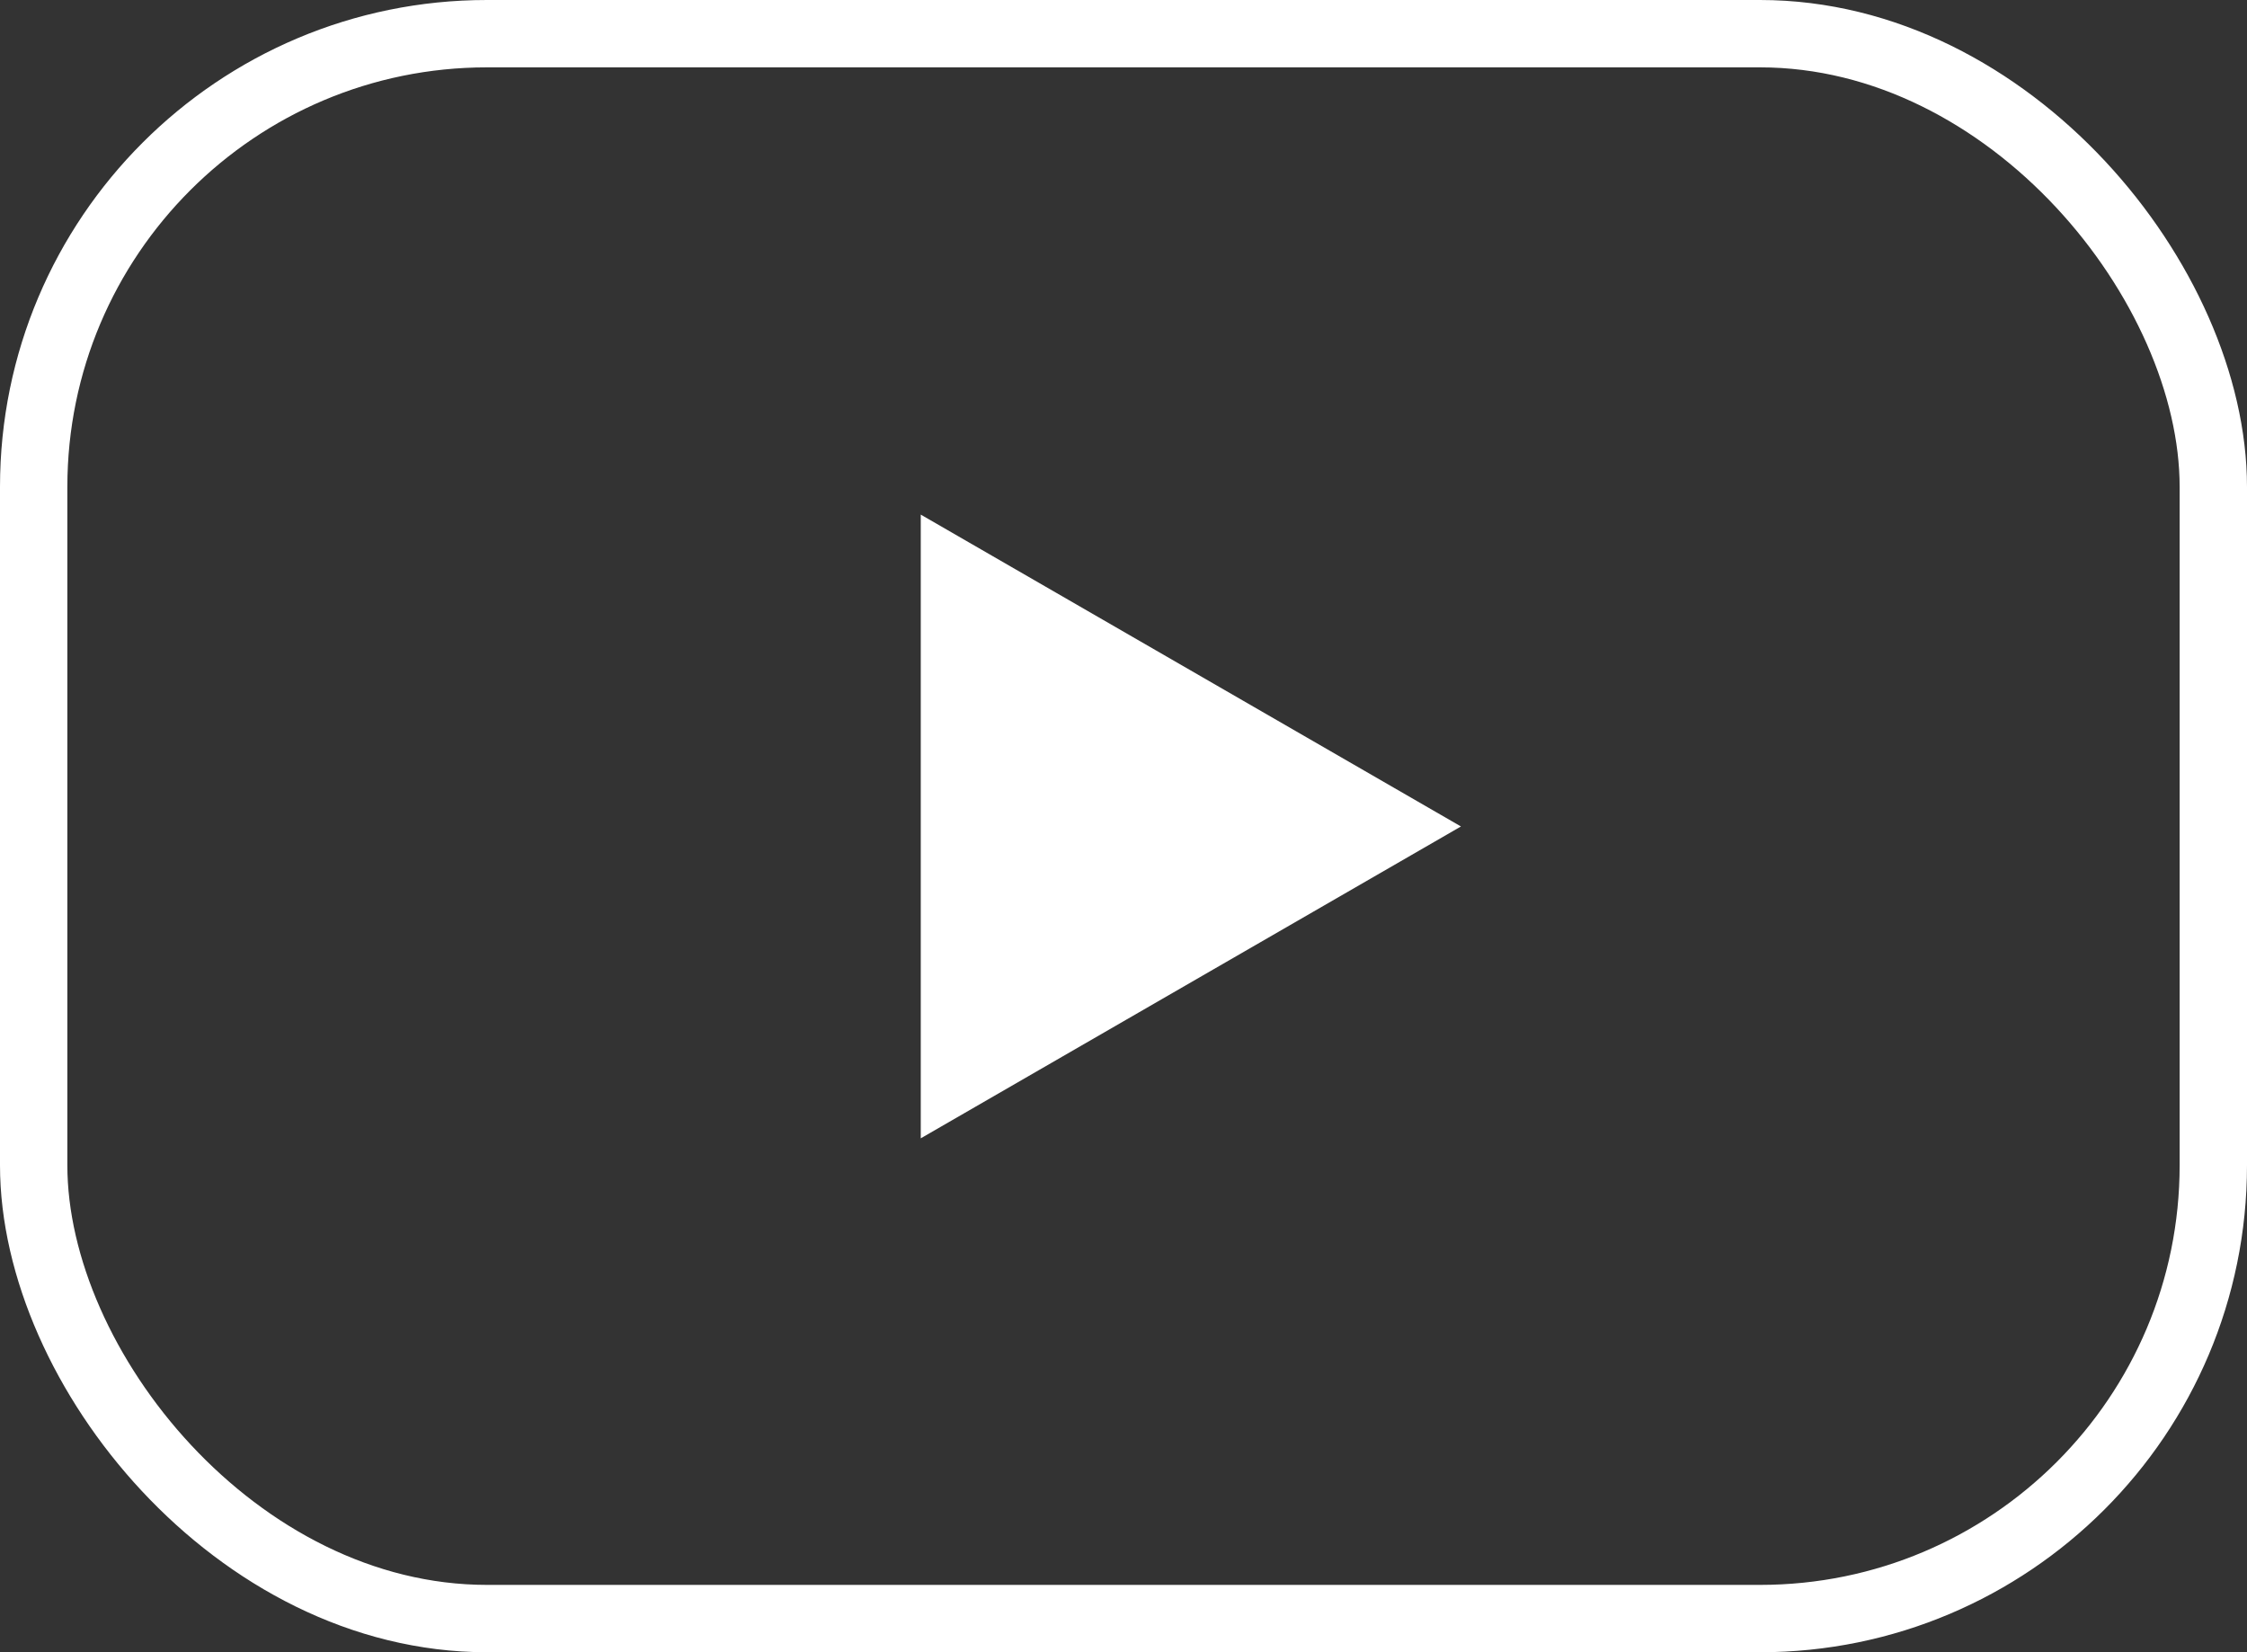 <?xml version="1.0" encoding="UTF-8"?>
<svg id="Layer_2" data-name="Layer 2" xmlns="http://www.w3.org/2000/svg" viewBox="0 0 33.36 24.53">
  <rect x="0" y="0" width="33.36" height="24.53" fill="#333333" stroke="none"/>
  <defs>
    <style>
      .cls-1 {
        fill: none;
        stroke: #fff;
        stroke-miterlimit: 10;
      }

      .cls-2 {
        fill: #fff;
        stroke-width: 0px;
      }
    </style>
  </defs>
  <g id="Layer_1-2" data-name="Layer 1">
    <g>
      <rect class="cls-1" x=".5" y=".5" width="32.36" height="23.53" rx="6.73" ry="6.73"/>
      <polygon class="cls-2" points="21.69 12.27 13.67 7.64 13.67 16.9 21.69 12.27"/>
    </g>
  </g>
</svg>